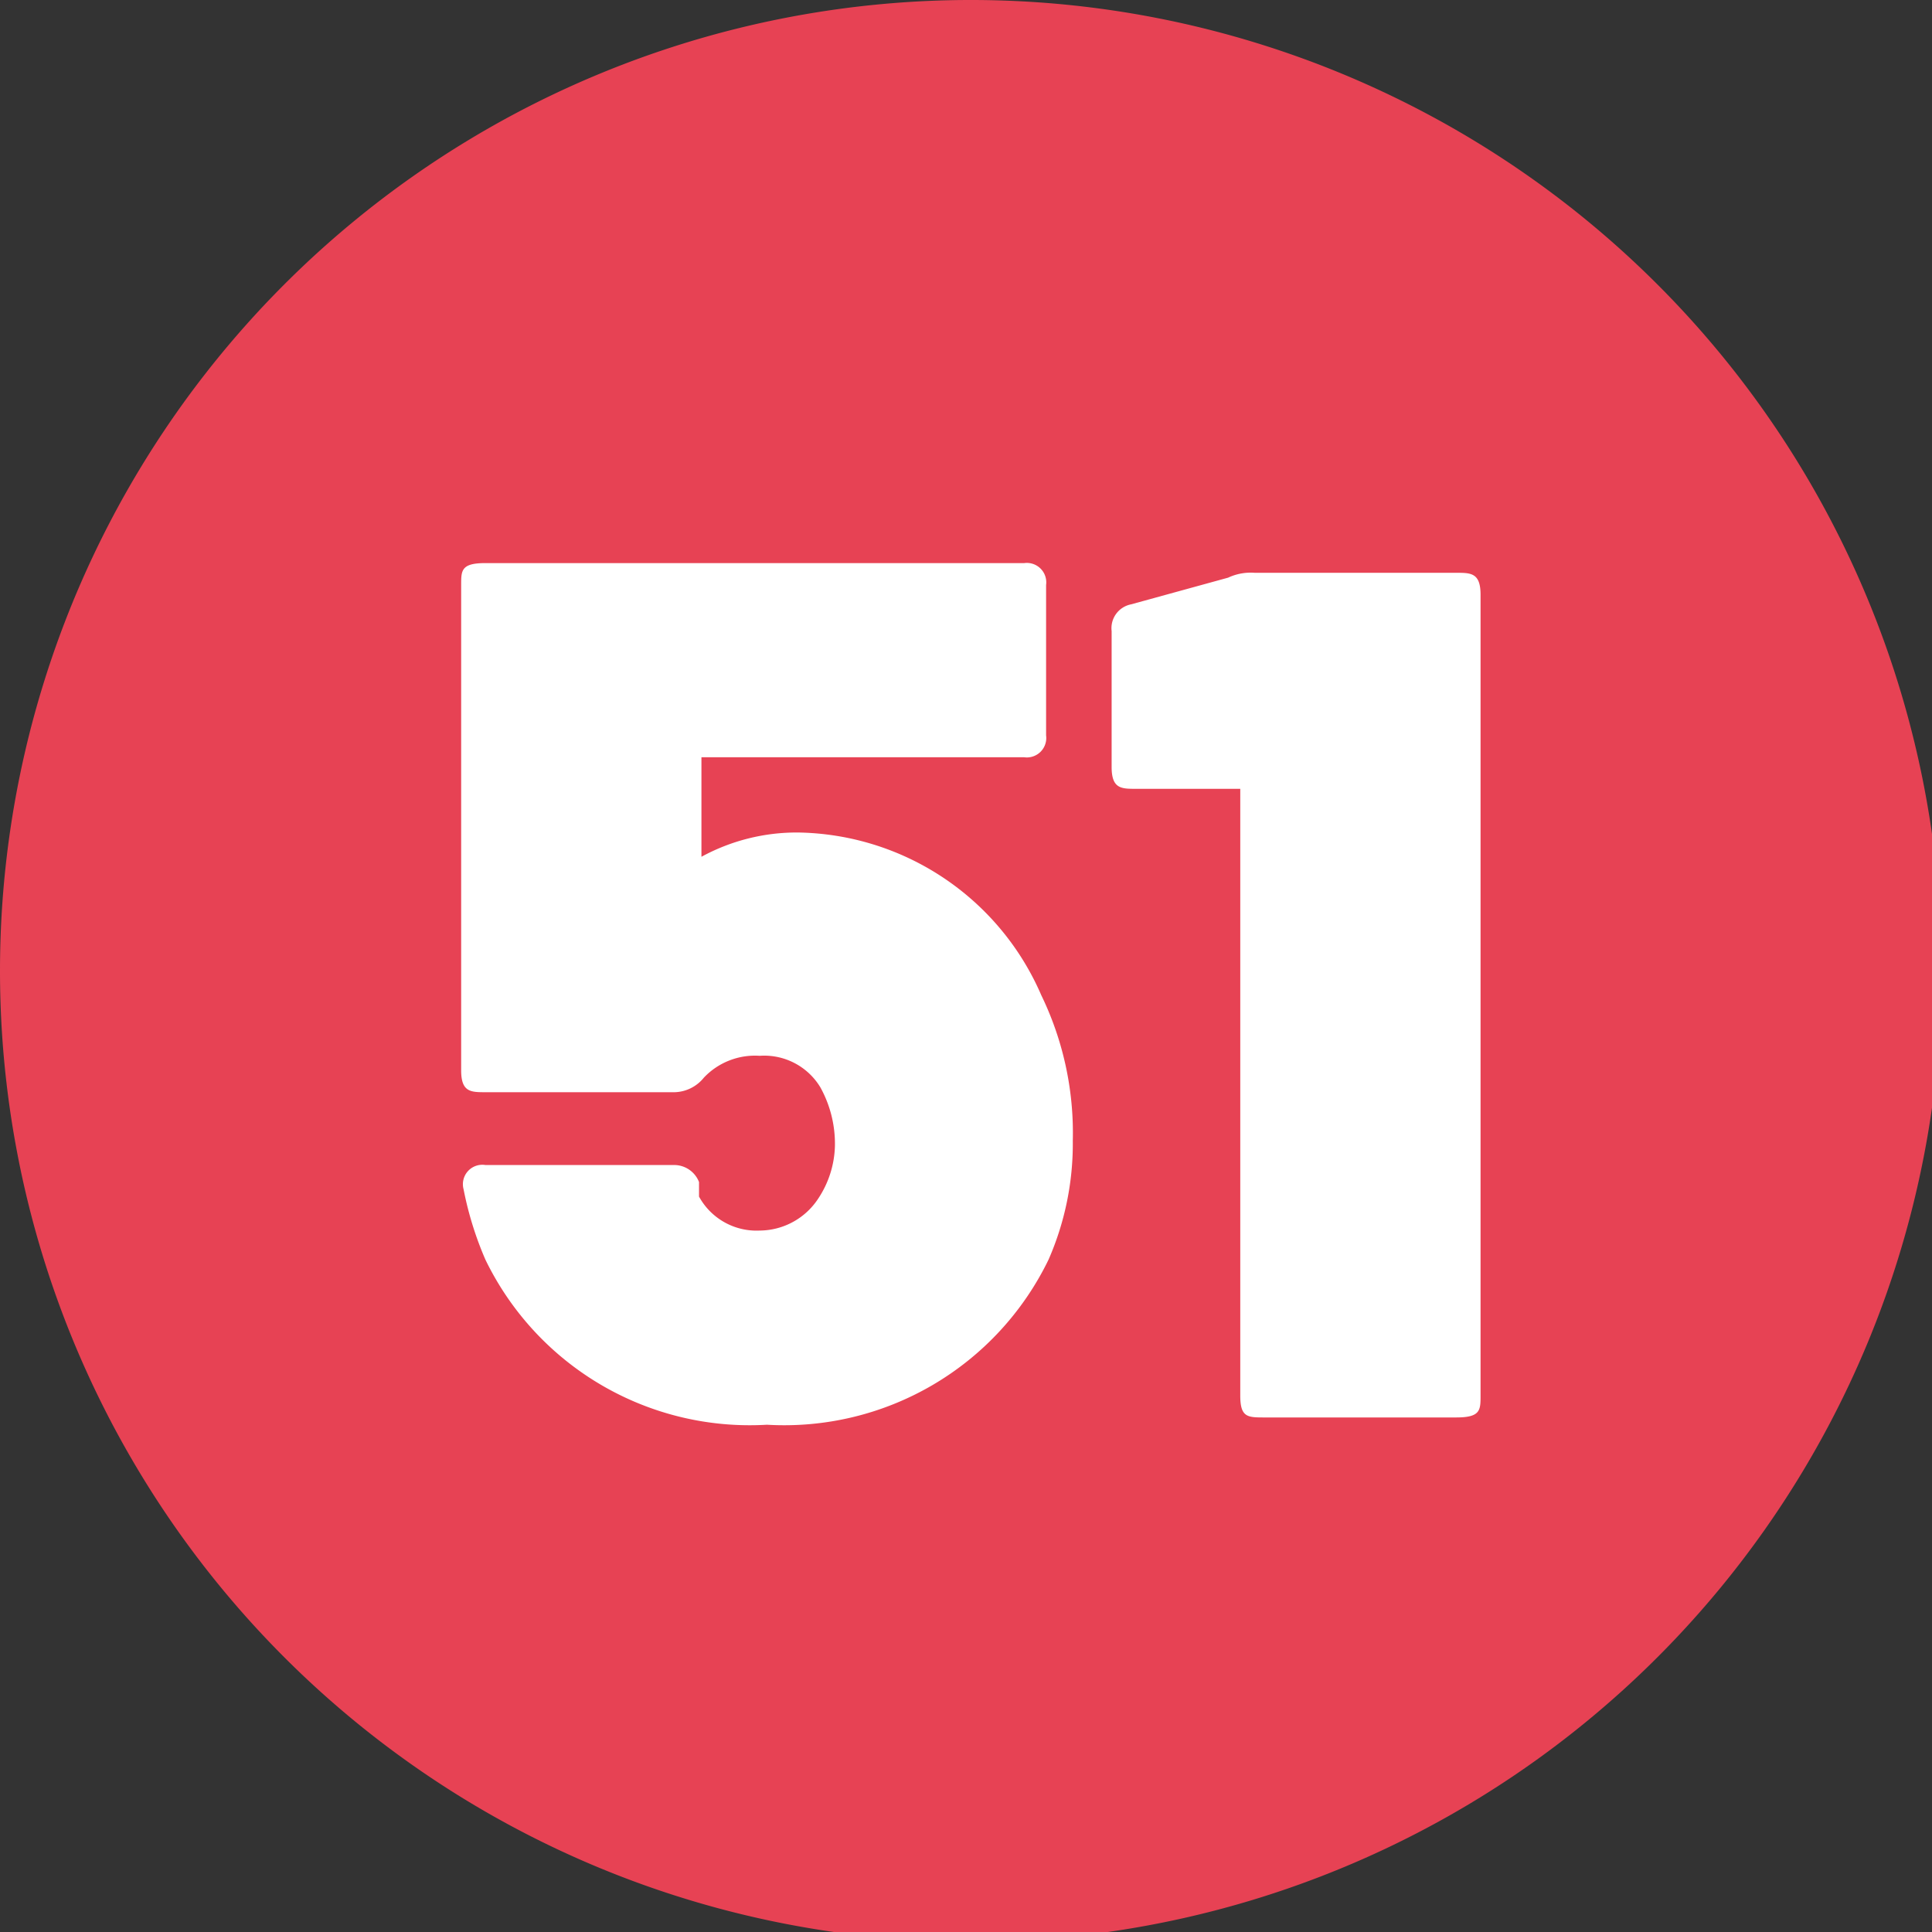 <svg xmlns="http://www.w3.org/2000/svg" xmlns:xlink="http://www.w3.org/1999/xlink" viewBox="0 0 7.96 7.96"><rect x="0" y="0" width="7.96" height="7.96" fill="#333333" stroke="none"/><defs><style>.cls-1{fill:none;}.cls-2{clip-path:url(#clip-path);}.cls-3{fill:#e74254;}.cls-4{fill:#fff;}</style><clipPath id="clip-path" transform="translate(0 0)"><rect class="cls-1" width="7.96" height="7.96"/></clipPath></defs><g id="Calque_2" data-name="Calque 2"><g id="Calque_1-2" data-name="Calque 1"><g class="cls-2"><path class="cls-3" d="M4,8A4,4,0,1,0,0,4,4,4,0,0,0,4,8" transform="translate(0 0)"/><path class="cls-4" d="M4.42,4.7a1.19,1.19,0,0,1-.1.49,1.21,1.21,0,0,1-1.16.68A1.21,1.21,0,0,1,2,5.19a1.4,1.4,0,0,1-.09-.29A.08.08,0,0,1,2,4.8h.78a.11.11,0,0,1,.1.07l0,.06a.27.27,0,0,0,.25.14.29.29,0,0,0,.24-.13.41.41,0,0,0,.07-.22.48.48,0,0,0-.06-.24.27.27,0,0,0-.25-.13.29.29,0,0,0-.23.09.16.16,0,0,1-.12.06H2c-.06,0-.1,0-.1-.09v-2c0-.06,0-.09.1-.09H4.22a.08.08,0,0,1,.09.09v.62a.08.08,0,0,1-.09.09H2.89a0,0,0,0,0,0,0v.41s0,0,0,0a.82.82,0,0,1,.4-.1,1.11,1.11,0,0,1,1,.67A1.3,1.3,0,0,1,4.42,4.7Z" transform="translate(0 0)"/><path class="cls-4" d="M5.17,2.36H6c.06,0,.1,0,.1.09v3.3c0,.06,0,.09-.1.09H5.21c-.07,0-.1,0-.1-.09V3.25s0,0,0,0H4.68c-.06,0-.1,0-.1-.09V2.6a.1.1,0,0,1,.08-.11l.4-.11A.22.22,0,0,1,5.17,2.36Z" transform="translate(0 0)"/></g></g></g></svg>
